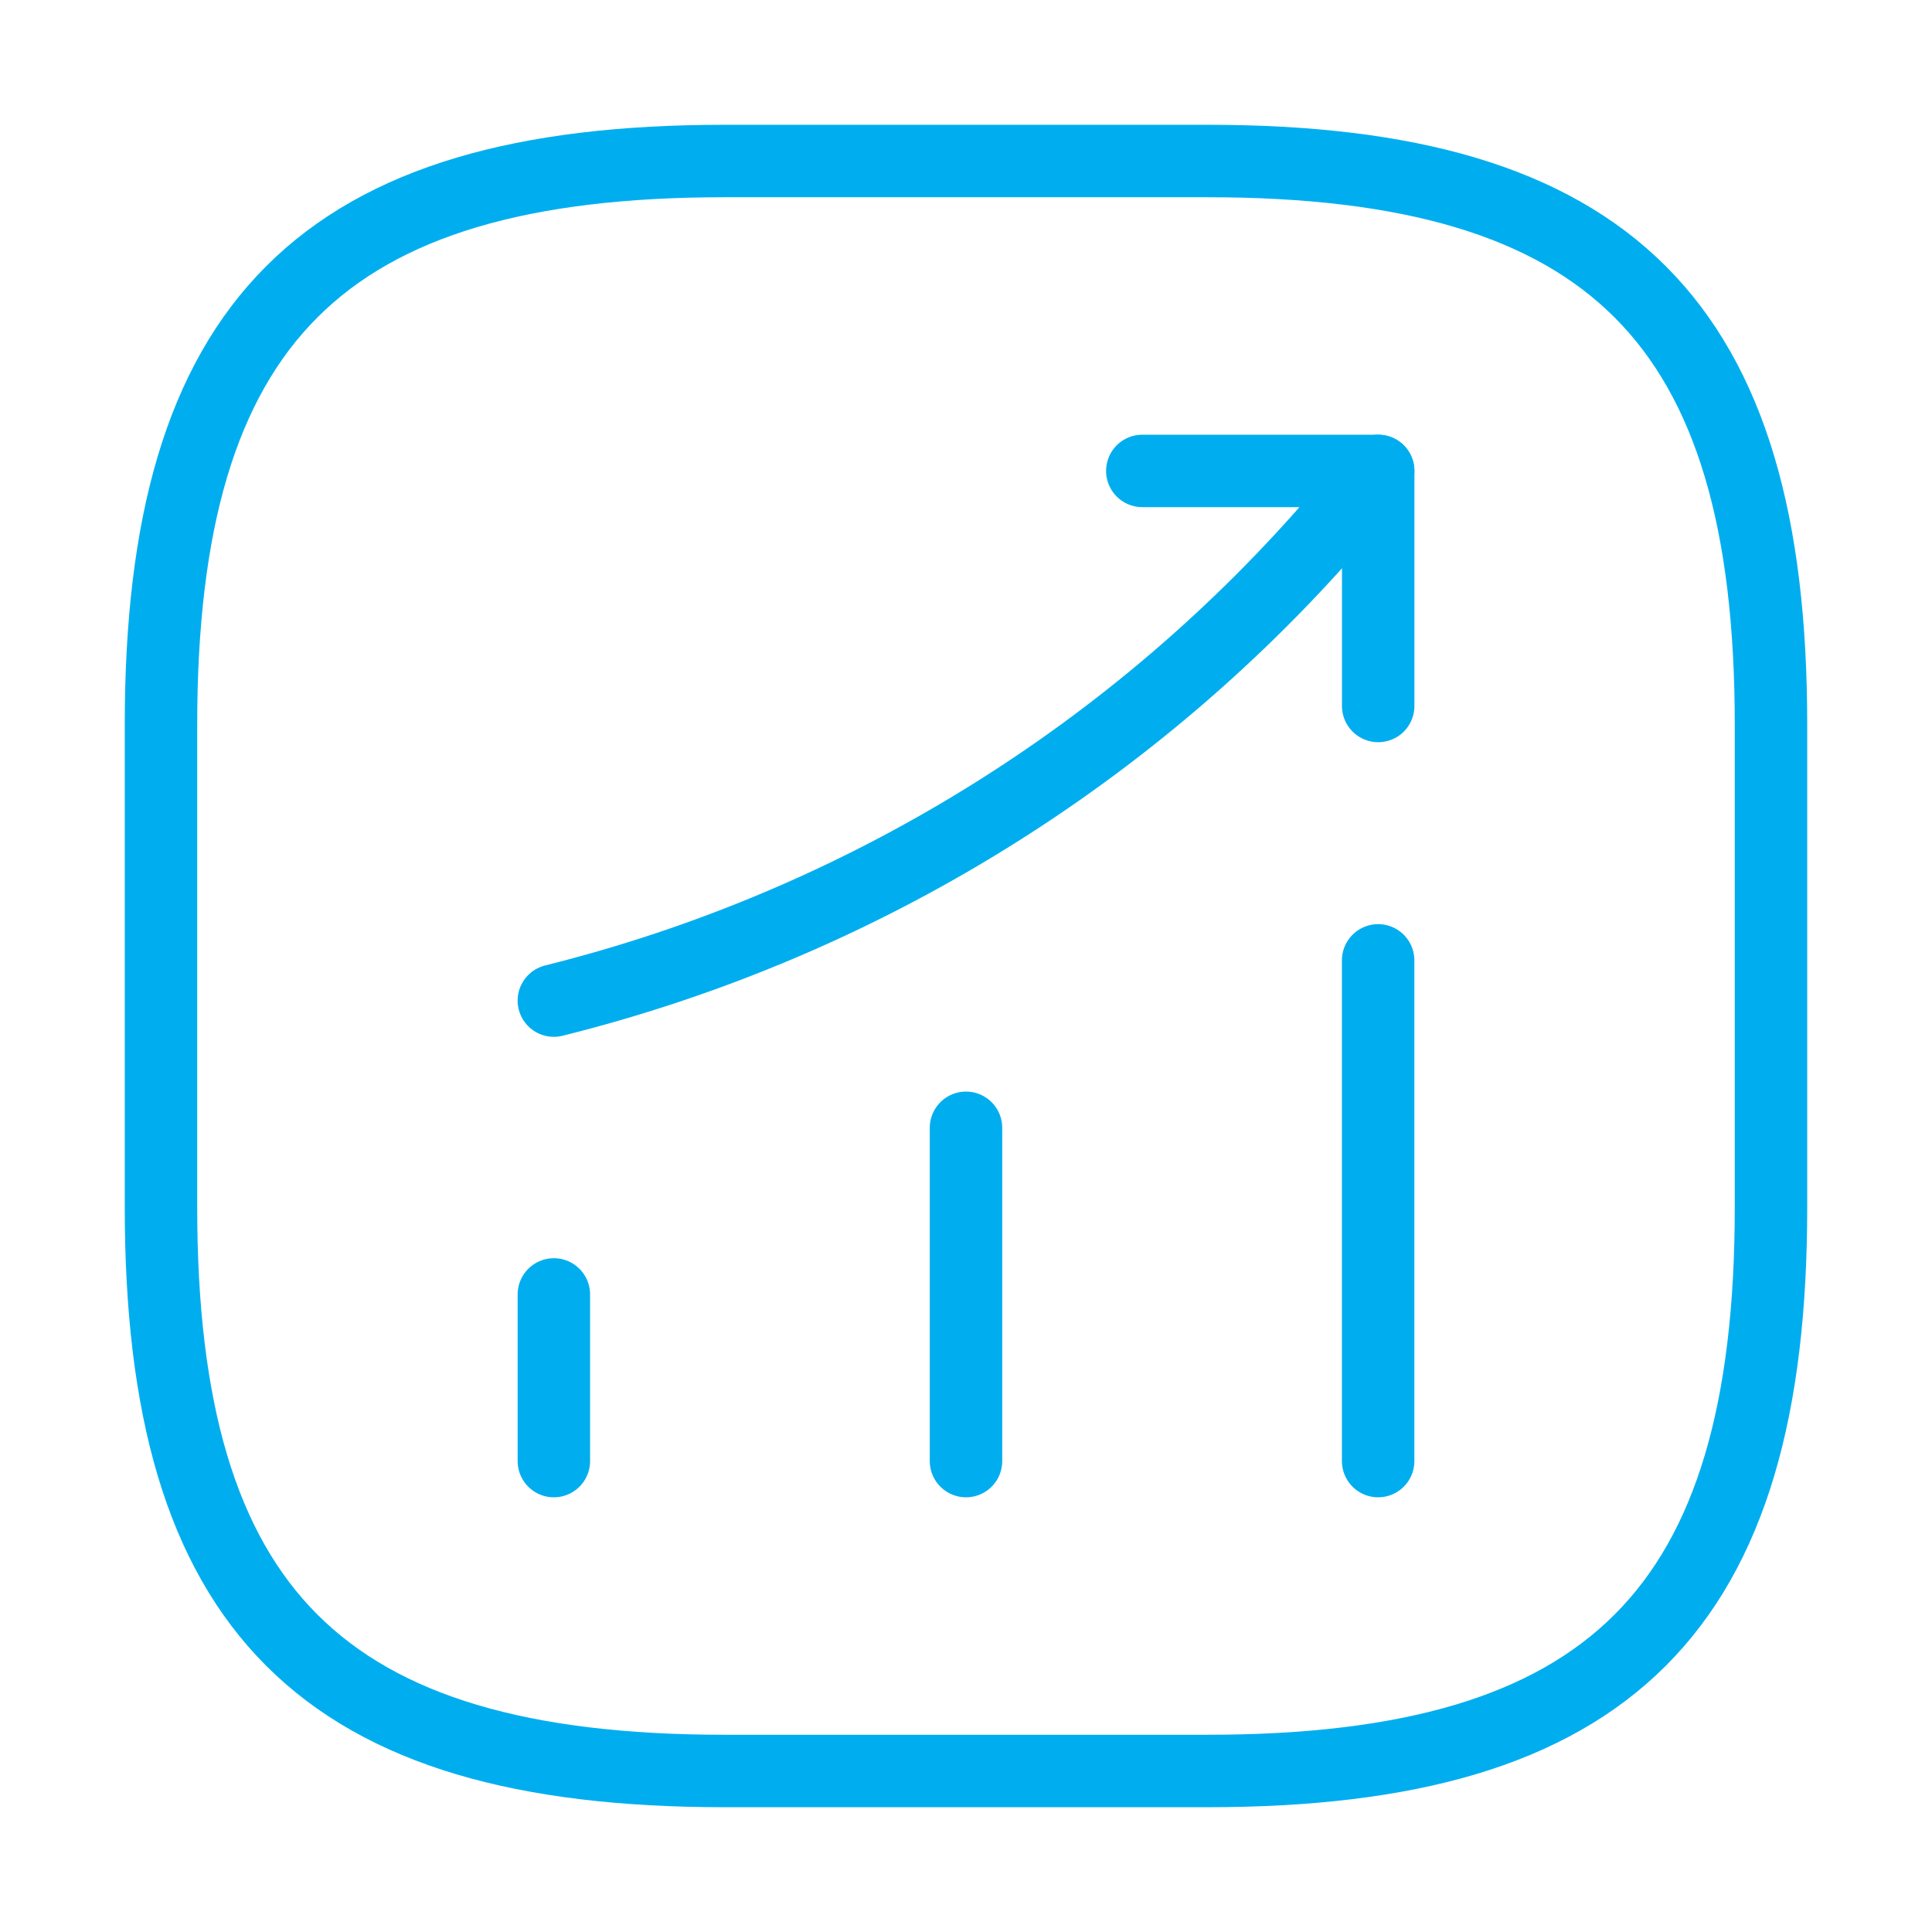 <svg xmlns="http://www.w3.org/2000/svg" width="80" height="80" viewBox="0 0 80 80" fill="none"><path d="M22.934 60.5V53.6" stroke="#00AEEF" stroke-width="3" stroke-linecap="round"></path><path d="M40 60.5V46.7" stroke="#00AEEF" stroke-width="3" stroke-linecap="round"></path><path d="M57.066 60.5V39.767" stroke="#00AEEF" stroke-width="3" stroke-linecap="round"></path><path d="M57.067 19.5L55.534 21.3C47.034 31.233 35.634 38.267 22.934 41.433" stroke="#00AEEF" stroke-width="3" stroke-linecap="round"></path><path d="M47.301 19.5H57.068V29.233" stroke="#00AEEF" stroke-width="3" stroke-linecap="round" stroke-linejoin="round"></path><path d="M29.999 73.333H49.999C66.666 73.333 73.333 66.667 73.333 50V30C73.333 13.333 66.666 6.667 49.999 6.667H29.999C13.333 6.667 6.666 13.333 6.666 30V50C6.666 66.667 13.333 73.333 29.999 73.333Z" stroke="#00AEEF" stroke-width="3" stroke-linecap="round" stroke-linejoin="round"></path></svg>